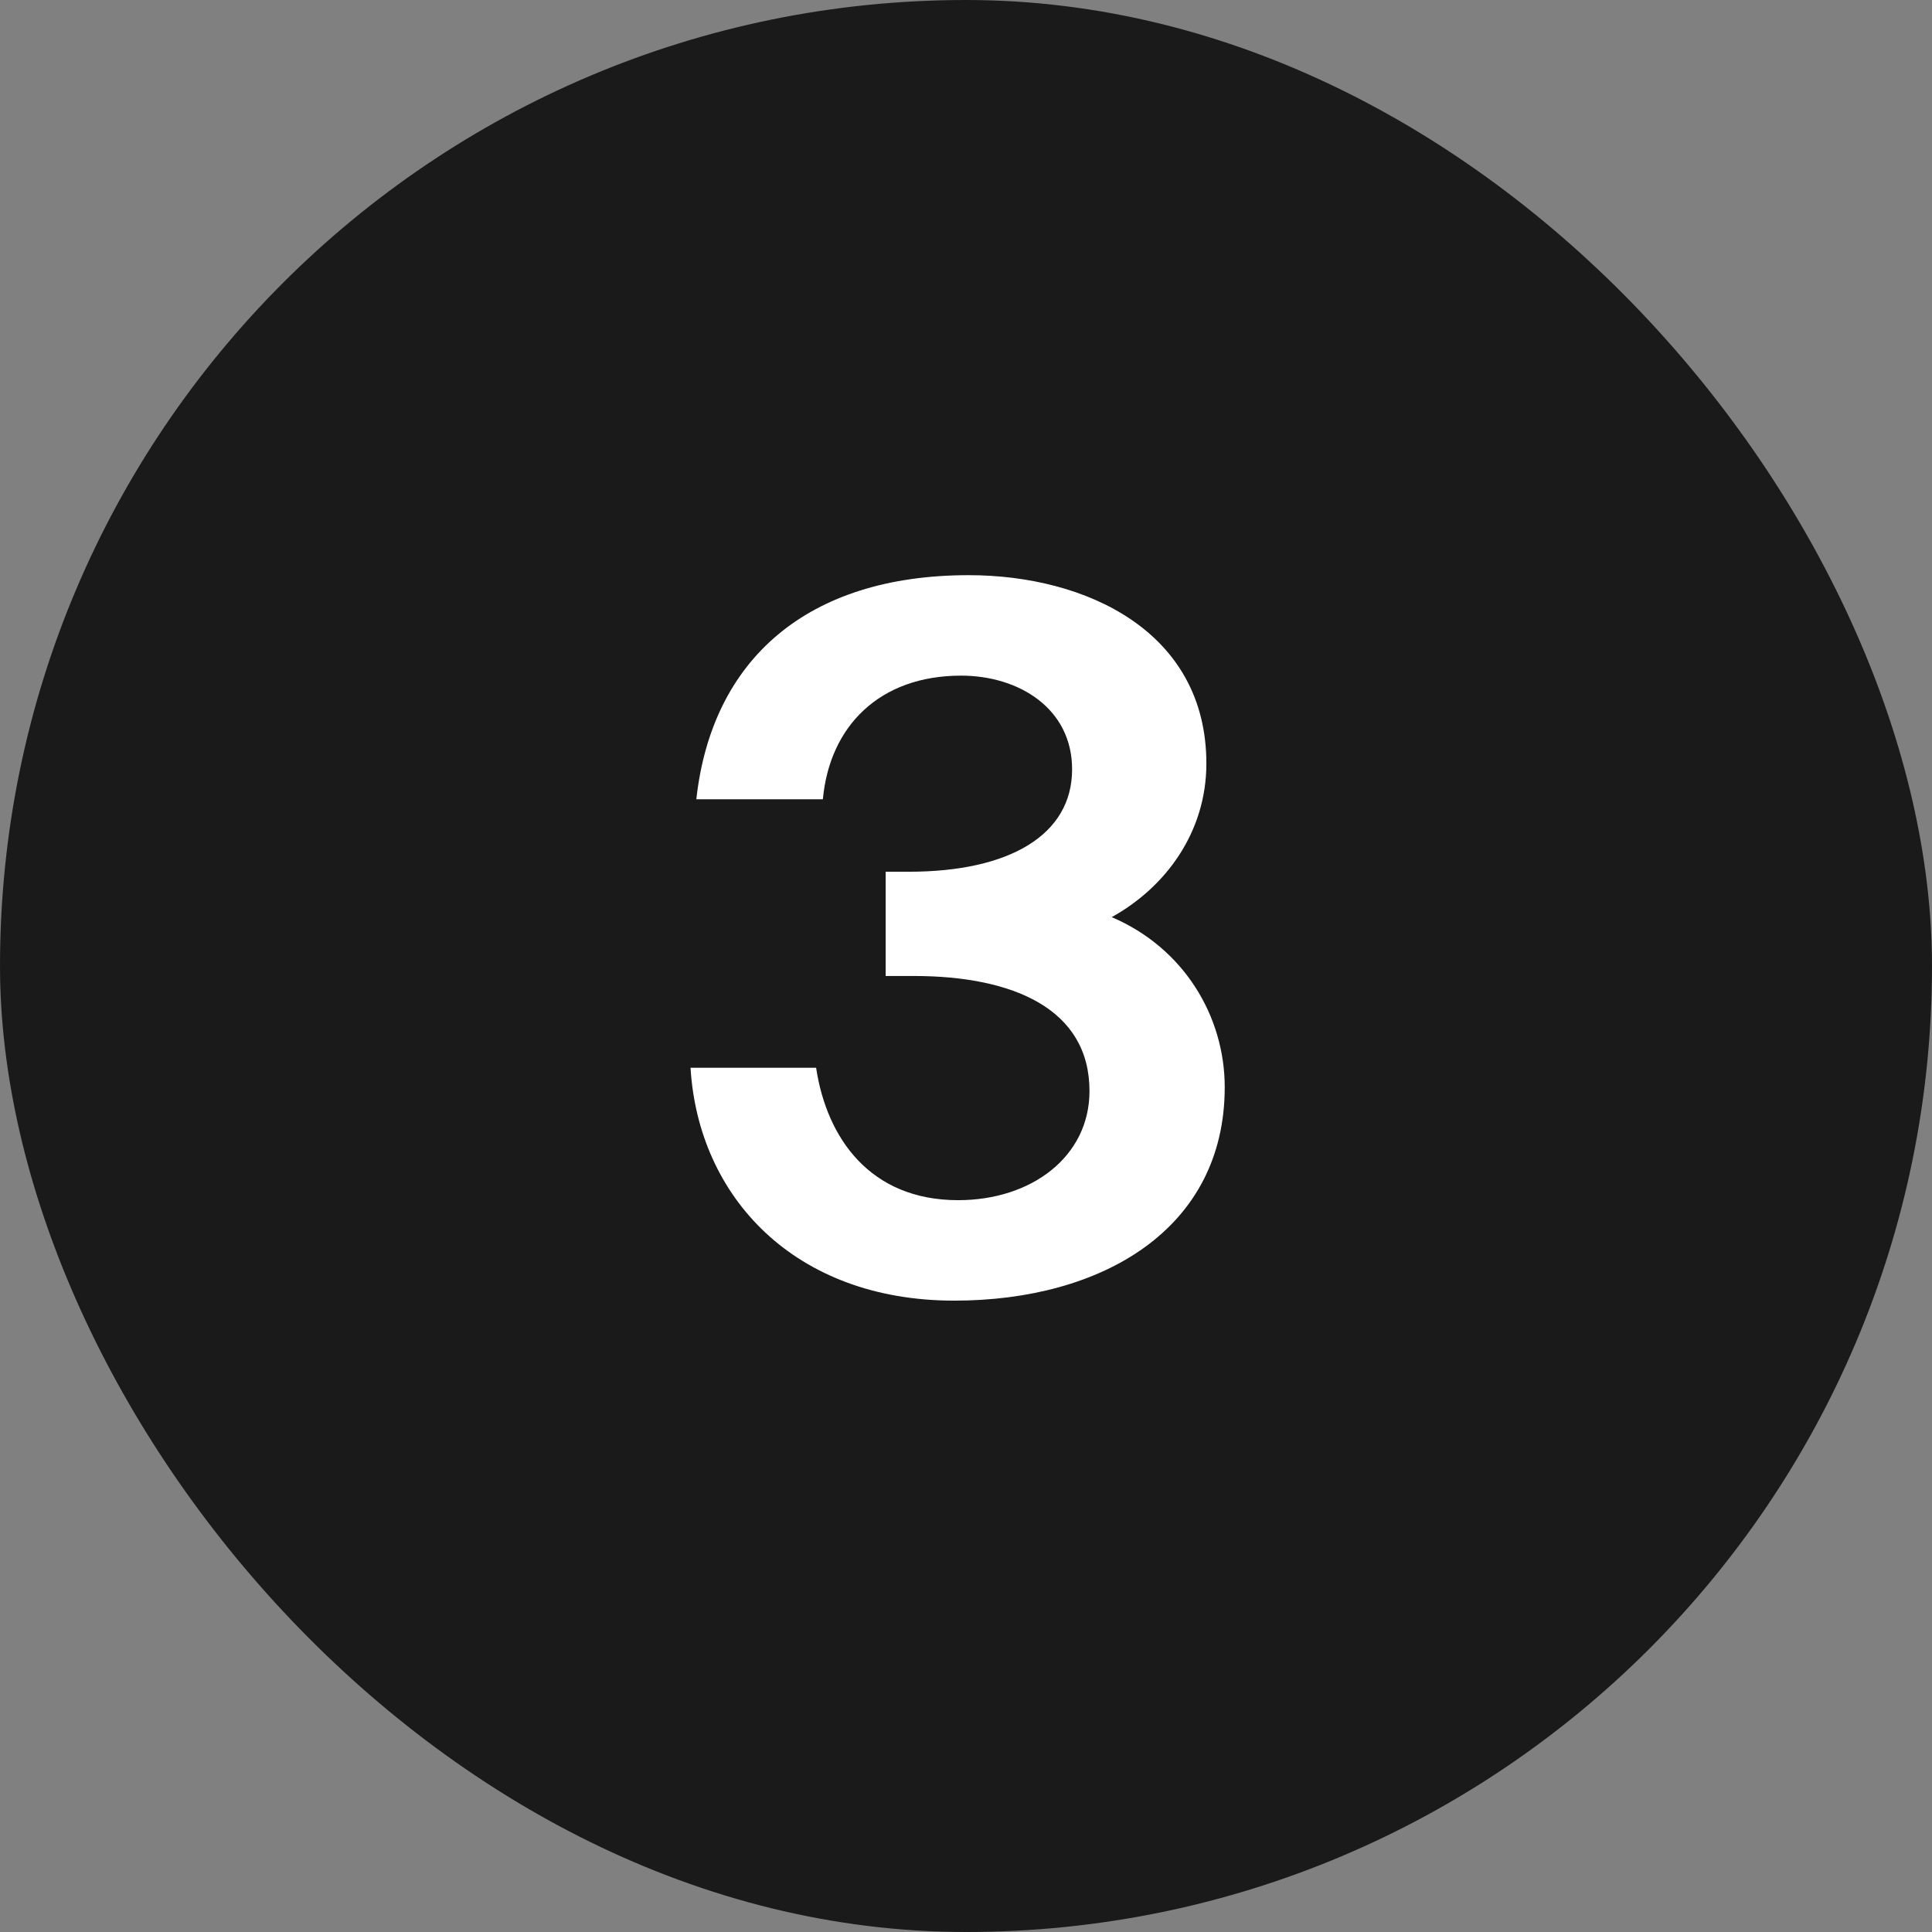 <?xml version="1.0" encoding="UTF-8"?> <svg xmlns="http://www.w3.org/2000/svg" width="24" height="24" viewBox="0 0 24 24" fill="none"><rect x="0" y="0" width="24" height="24" fill="#808080" stroke="none"/> <rect width="24" height="24" rx="12" fill="#1A1A1A"></rect> <path d="M11.902 14.909C10.81 14.909 10.27 14.14 10.138 13.264H8.578C8.674 14.861 9.862 16.157 11.854 16.157C13.69 16.157 15.214 15.268 15.214 13.505C15.214 12.629 14.71 11.777 13.81 11.393C14.482 11.021 14.986 10.336 14.986 9.485C14.986 7.841 13.486 7.145 12.034 7.145C10.03 7.145 8.842 8.189 8.65 9.929H10.222C10.306 9.017 10.93 8.393 11.938 8.393C12.658 8.393 13.318 8.801 13.318 9.557C13.318 10.373 12.538 10.829 11.29 10.829H11.002V12.124H11.35C12.586 12.124 13.534 12.533 13.534 13.553C13.534 14.368 12.814 14.909 11.902 14.909Z" fill="white"></path> </svg> 